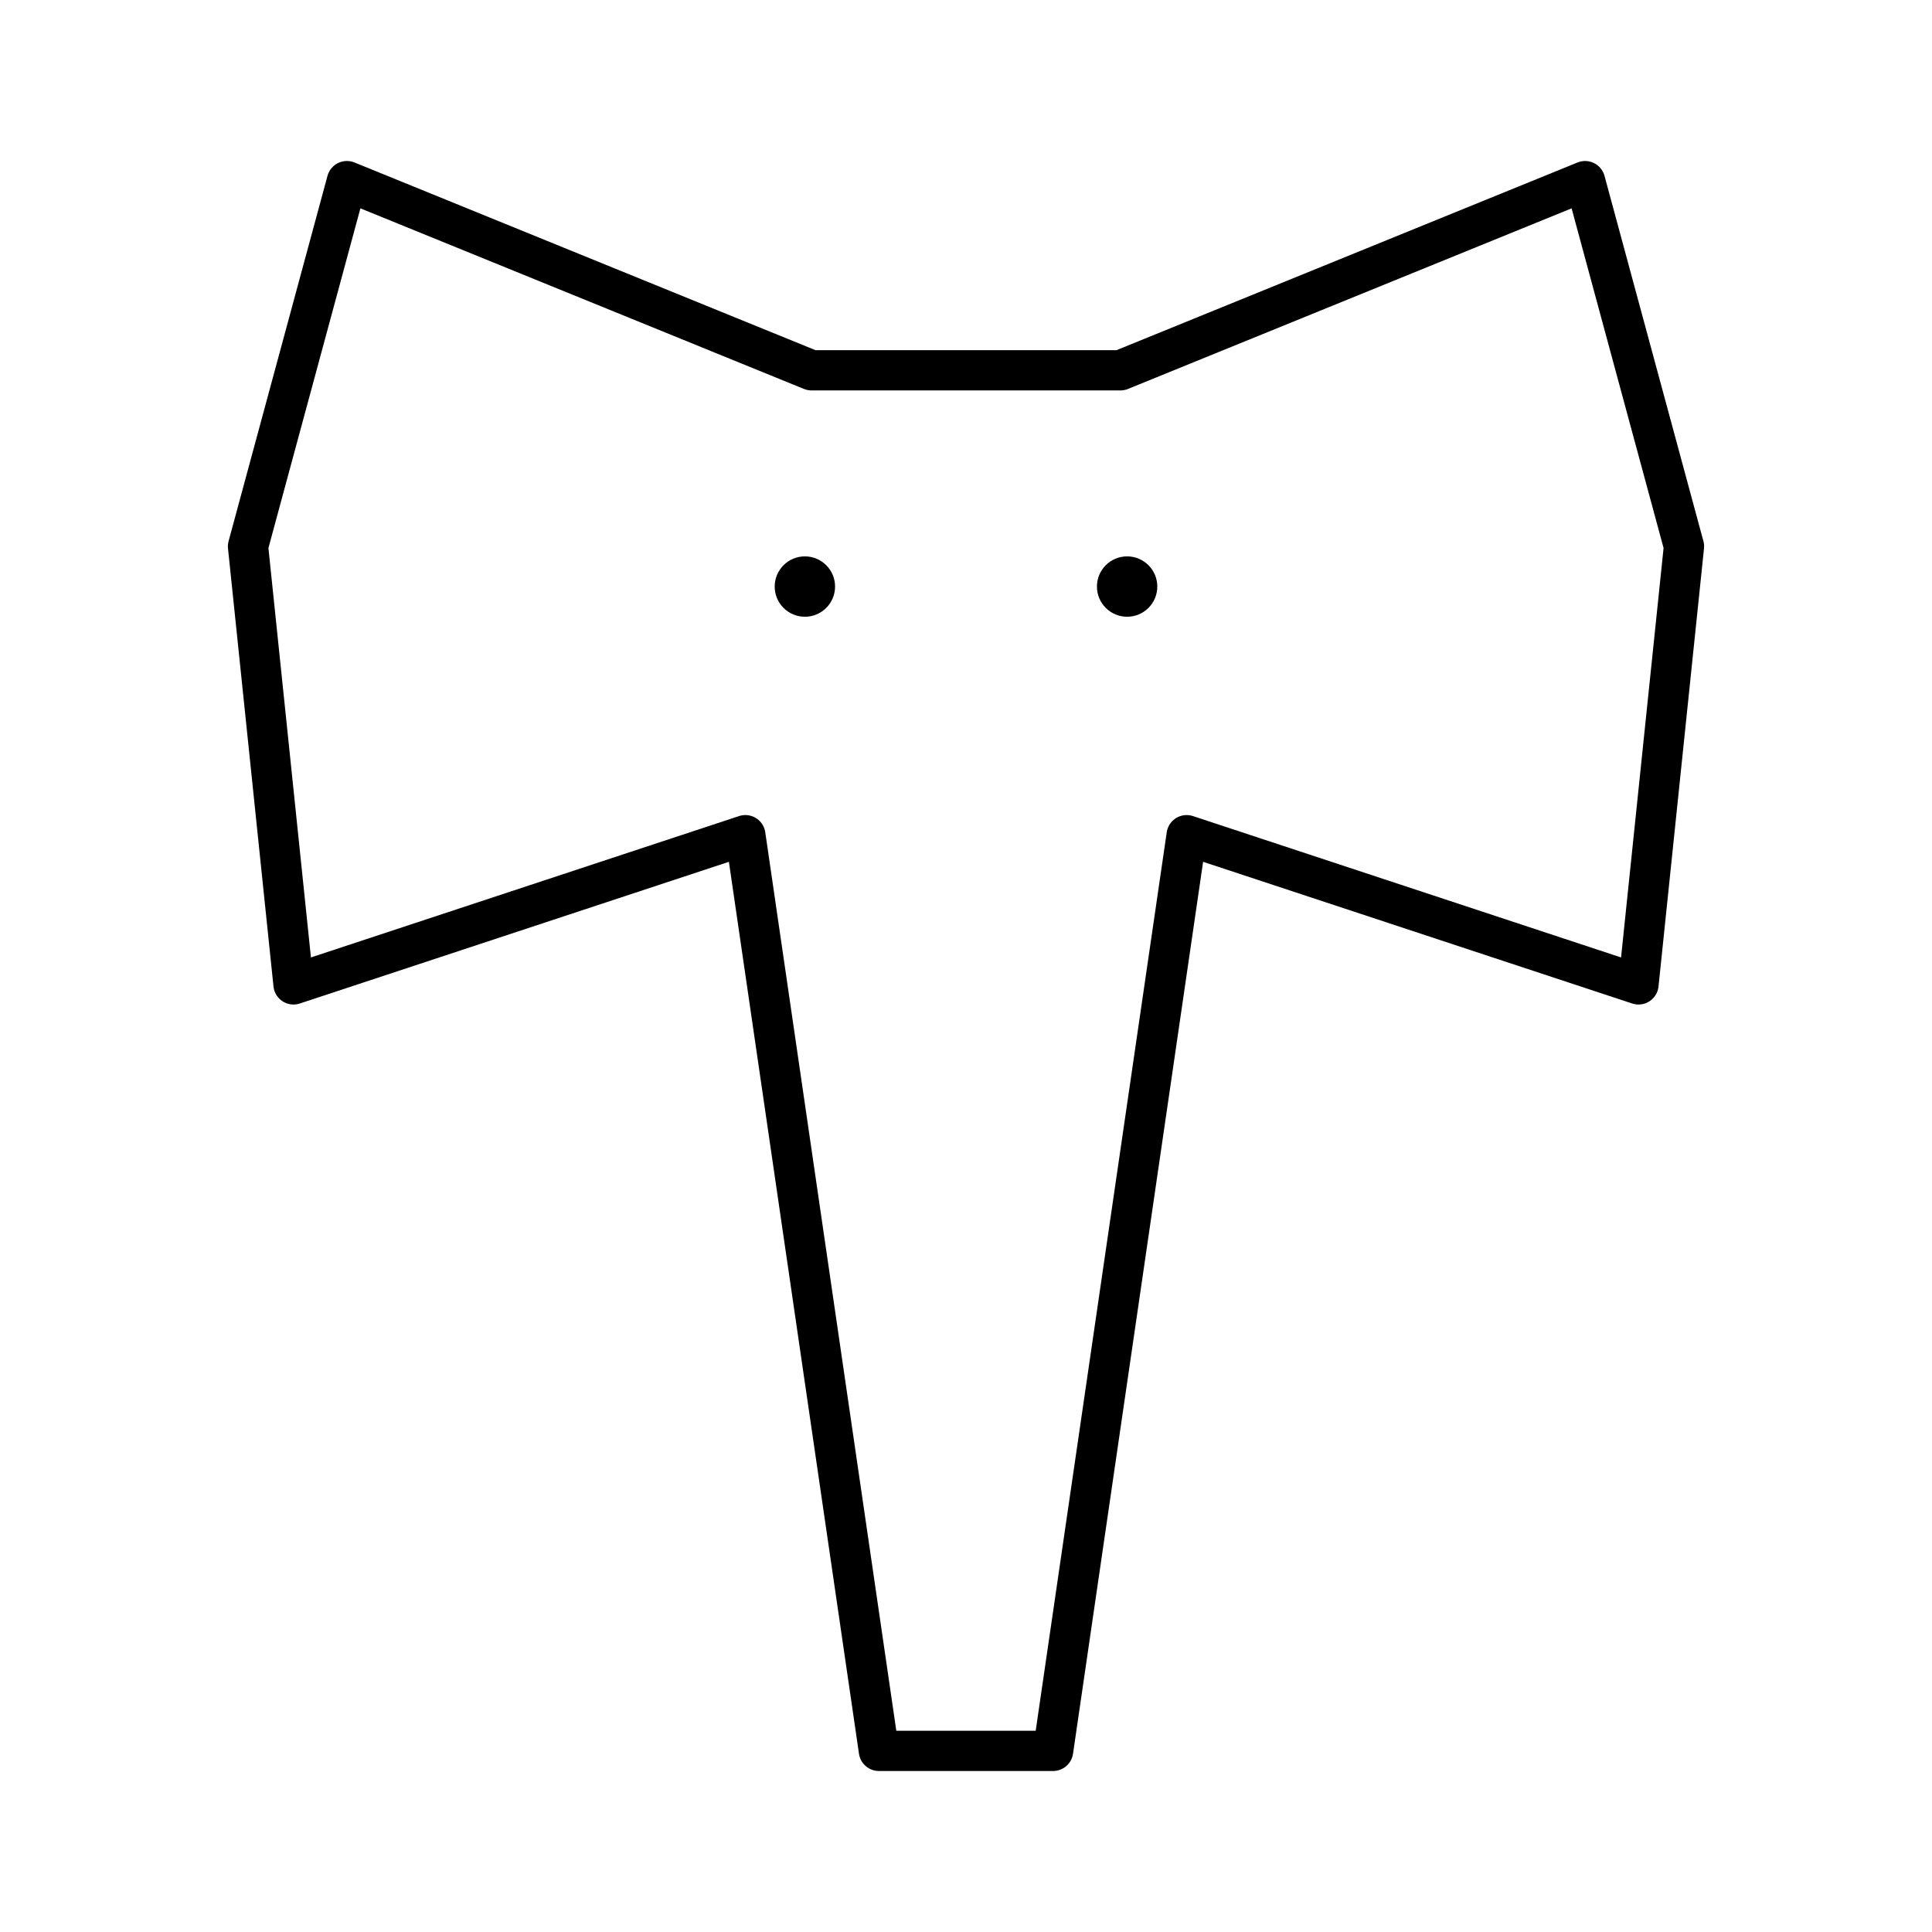 <?xml version="1.0" encoding="utf-8"?>
<!-- Generator: www.svgicons.com -->
<svg xmlns="http://www.w3.org/2000/svg" width="800" height="800" viewBox="0 0 48 48">
<path fill="none" stroke="currentColor" stroke-linecap="round" stroke-linejoin="round" d="M24 9.2h-3.837L8.619 4.5l-2.457 9.075l1.13 10.882l11.226-3.707l3.318 22.75H24m0-34.3h3.837l11.544-4.7l2.457 9.075l-1.13 10.882l-11.226-3.707l-3.318 22.75H24"/><circle cx="19.997" cy="14.573" r=".75" fill="currentColor"/><circle cx="28.003" cy="14.573" r=".75" fill="currentColor"/>
</svg>